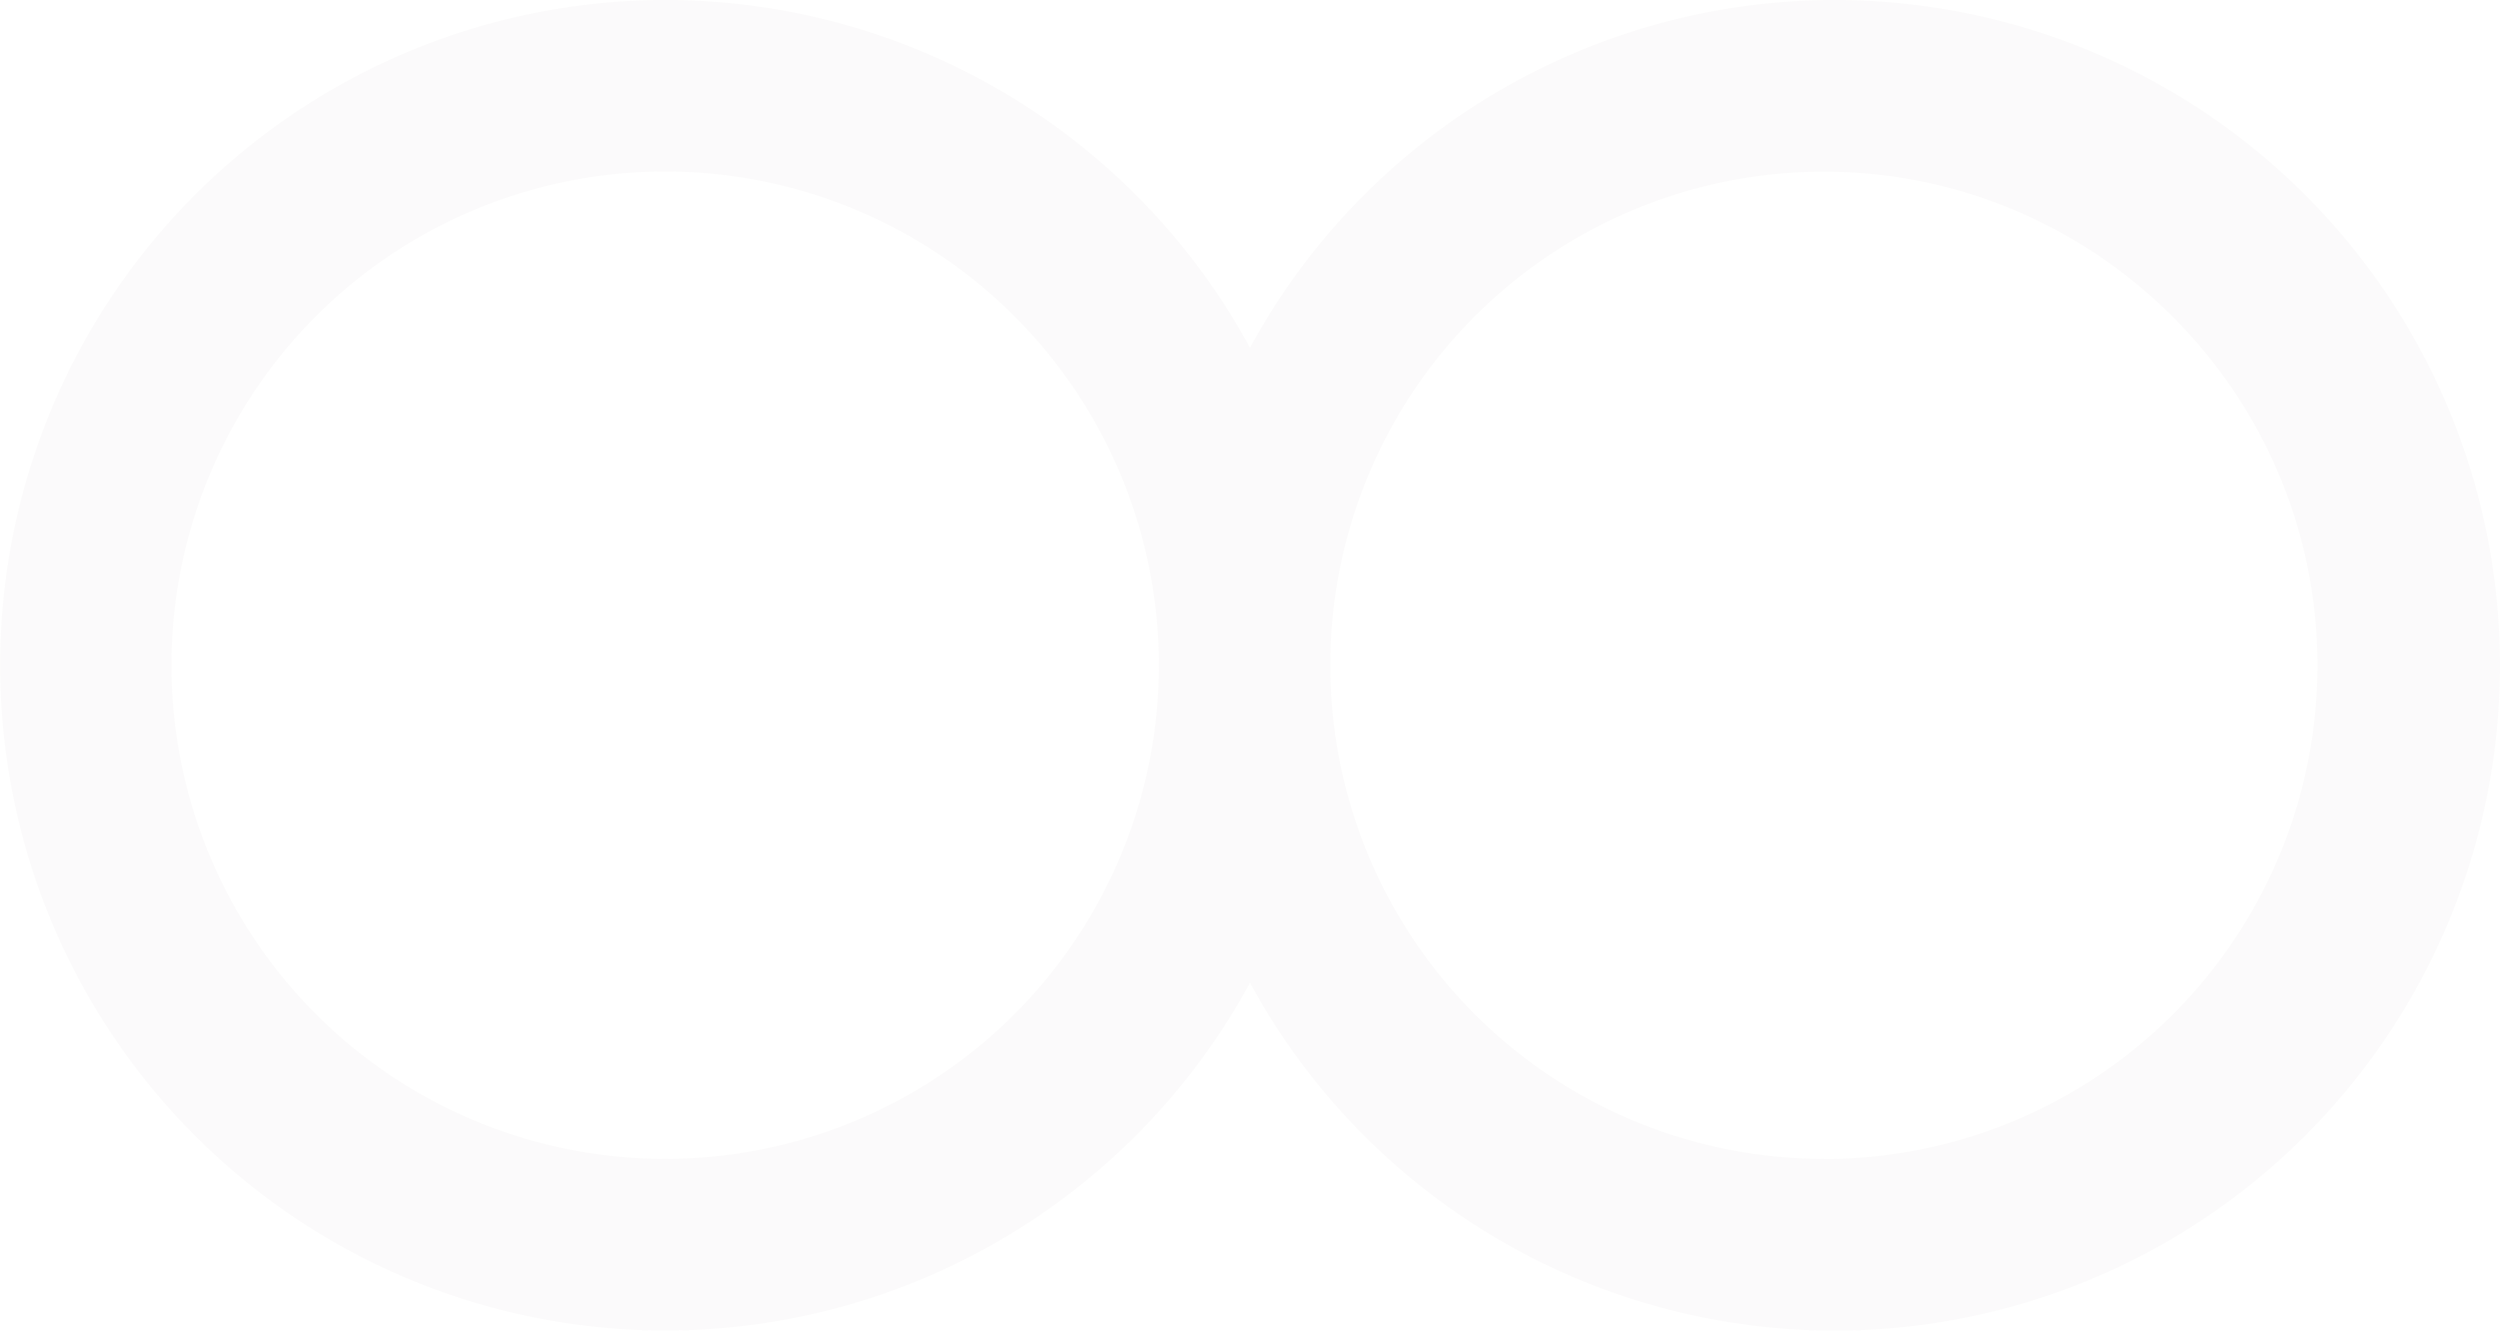 <svg xmlns="http://www.w3.org/2000/svg" width="519.712" height="276.595" viewBox="0 0 519.712 276.595">
  <g id="Calque_1" data-name="Calque 1" opacity="0.03">
    <path id="Tracé_26" data-name="Tracé 26" d="M381.414,0A138.306,138.306,0,0,0,259.856,72.285a138.3,138.3,0,1,0,0,132.024A138.309,138.309,0,1,0,381.414,0M138.3,240.907A102.626,102.626,0,1,1,240.907,138.3,102.612,102.612,0,0,1,138.3,240.907m240.842,0a102.6,102.6,0,0,1-102.577-101.57V137.29a102.6,102.6,0,0,1,102.577-101.6c56.326,0,102.61,45.958,102.61,102.642a102.612,102.612,0,0,1-102.61,102.61" fill="#755b66"/>
  </g>
</svg>
